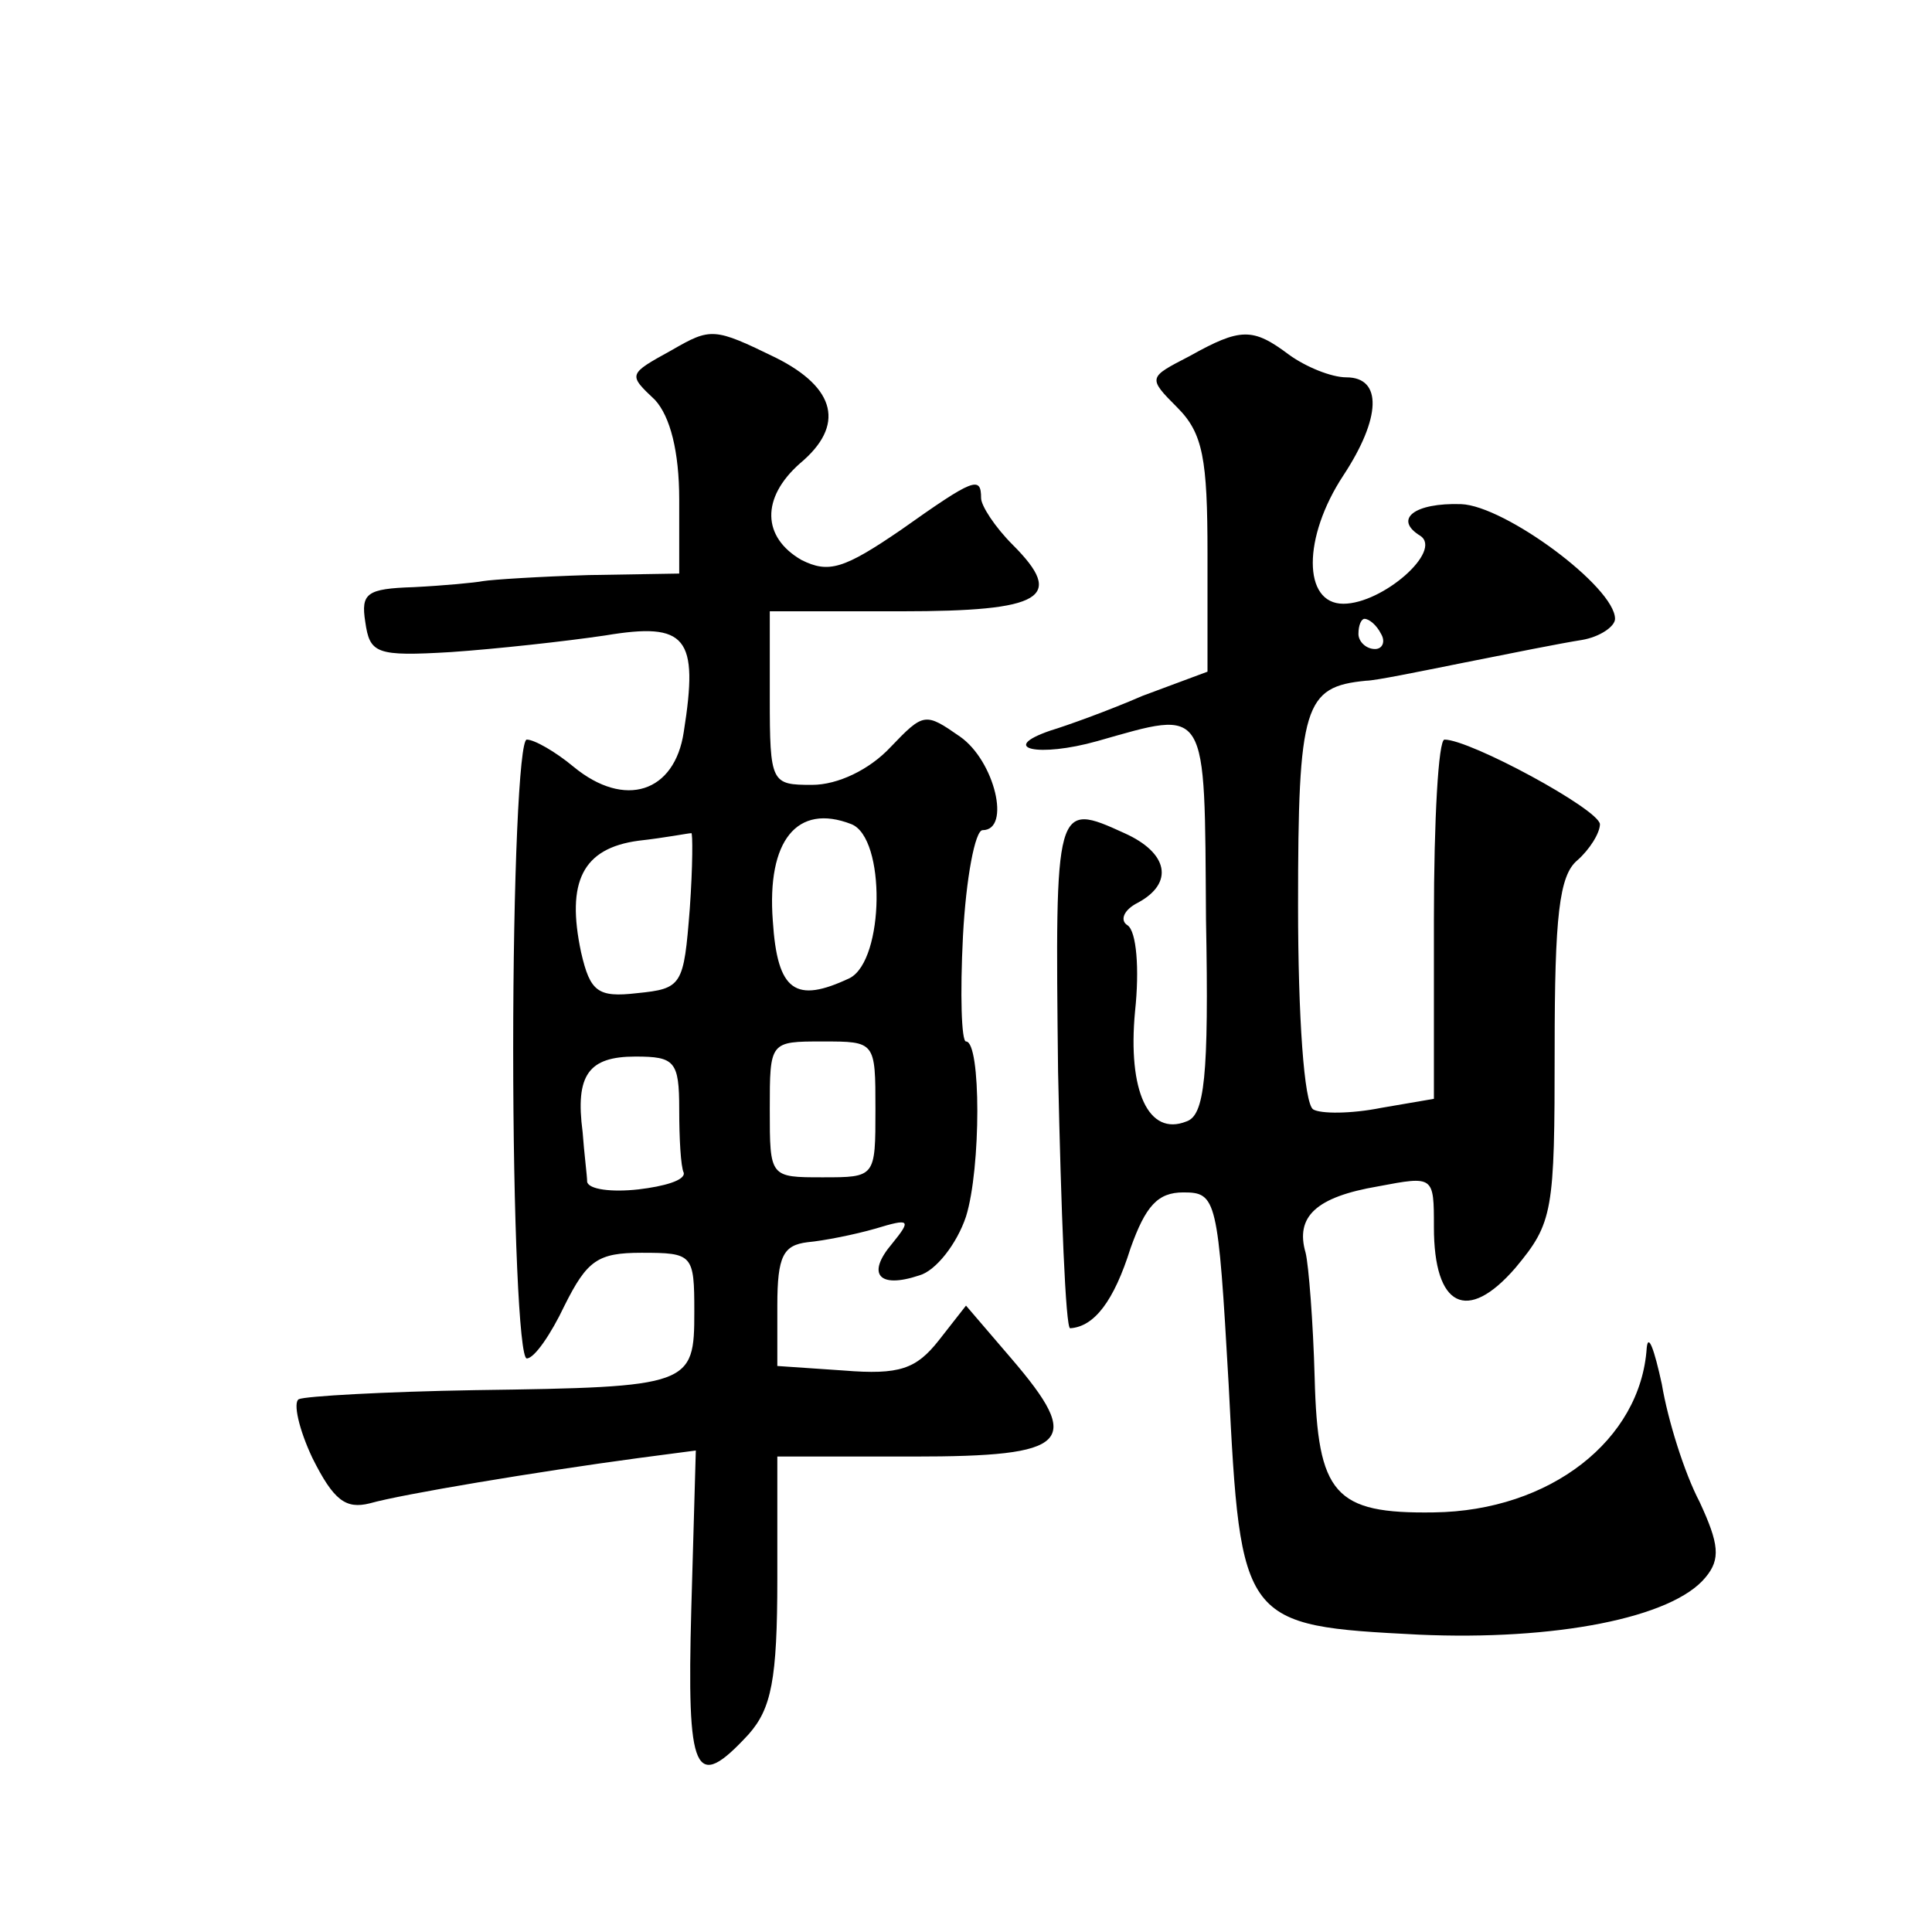 <?xml version="1.0" standalone="no"?>
<!DOCTYPE svg PUBLIC "-//W3C//DTD SVG 20010904//EN"
 "http://www.w3.org/TR/2001/REC-SVG-20010904/DTD/svg10.dtd">
<svg version="1.0" xmlns="http://www.w3.org/2000/svg"
 width="128pt" height="128pt" viewBox="0 0 128 128"
 preserveAspectRatio="xMidYMid meet">
<g transform="translate(0,128) scale(0.1,-0.1)"
fill="#0" stroke="none">
<path d="M445 1048 c-29 -16 -29 -16 -11 -33 10 -11 16 -34 16 -66 l0 -49 -60 -1
c-33 -1 -64 -3 -70 -4 -5 -1 -26 -3 -46 -4 -31 -1 -35 -4 -32 -23 3 -21 7 -23 57
-20 29 2 75 7 102 11 54 9 62 -1 52 -64 -6 -40 -39 -51 -73 -23 -12 10 -26 18 -31
18 -5 0 -9 -92 -9 -205 0 -113 4 -205 9 -205 5 0 16 16 25 35 15 30 22 35 51 35
34 0 35 -1 35 -39 0 -49 -2 -50 -145 -52 -60 -1 -113 -4 -117 -6 -4 -2 0 -20 9
-39 14 -28 22 -34 38 -30 21 6 111 21 178 30 l38 5 -3 -105 c-3 -110 2 -122 38
-83 15 17 19 36 19 103 l0 81 90 0 c104 0 113 9 65 65 l-30 35 -18 -23 c-15 -19
-26 -23 -63 -20 l-44 3 0 40 c0 33 4 40 20 42 11 1 31 5 45 9 23 7 24 6 11 -10
-17 -20 -9 -30 18 -21 11 3 25 21 31 39 10 32 10 116 0 116 -3 0 -4 31 -2 70 2
38 8 70 13 70 19 0 8 46 -15 62 -23 16 -24 16 -46 -7 -14 -15 -35 -25 -52 -25 -27
0 -28 1 -28 58 l0 57 87 0 c94 0 109 9 74 44 -12 12 -21 26 -21 31 0 15 -5 13 -53
-21 -38 -26 -48 -29 -66 -20 -26 15 -27 41 -1 64 30 25 24 50 -16 70 -41 20 -43
20 -69 5z m119 -314 c23 -9 22 -90 -1 -102 -36 -17 -48 -9 -51 38 -4 53 16 78 52
64z m-107 -56 c-4 -51 -5 -53 -35 -56 -26 -3 -31 1 -37 27 -10 47 1 69 38 74 18
2 33 5 35 5 1 1 1 -22 -1 -50z m123 -133 c0 -45 0 -45 -35 -45 -35 0 -35 0 -35
45 0 45 0 45 35 45 35 0 35 0 35 -45z m-130 0 c0 -19 1 -38 3 -42 1 -5 -13 -9 -30
-11 -18 -2 -33 0 -34 5 0 4 -2 19 -3 33 -5 38 4 50 35 50 26 0 29 -3 29 -35z M788
1044 c-27 -14 -28 -14 -8 -34 17 -17 20 -34 20 -97 l0 -78 -43 -16 c-23 -10 -51
-20 -61 -23 -35 -12 -8 -18 31 -7 74 21 71 25 72 -118 2 -105 -1 -130 -13 -134
-25 -10 -39 20 -34 73 3 28 1 53 -5 57 -5 3 -3 10 7 15 24 13 20 33 -9 46 -46 21
-46 20 -44 -158 2 -93 5 -170 8 -170 16 1 29 18 40 53 10 28 18 37 35 37 22 0 23
-4 30 -127 8 -159 9 -160 126 -166 90 -4 168 11 190 38 10 12 9 22 -4 50 -10 19
-21 54 -25 78 -5 23 -9 34 -10 24 -4 -61 -64 -108 -141 -109 -66 -1 -77 12 -79
89 -1 37 -4 75 -6 83 -7 24 7 37 48 44 37 7 37 7 37 -27 0 -53 22 -64 54 -27 25
30 26 37 26 145 0 88 3 115 15 125 8 7 15 18 15 24 -1 10 -86 56 -103 56 -4 0 -7
-53 -7 -119 l0 -119 -35 -6 c-20 -4 -40 -4 -45 -1 -6 4 -10 61 -10 135 0 133 4
145 45 149 6 0 35 6 65 12 30 6 65 13 78 15 12 2 22 9 22 14 0 21 -73 75 -102 76
-31 1 -45 -10 -27 -21 15 -10 -25 -45 -51 -45 -27 0 -27 44 0 85 25 38 26 65 2
65 -10 0 -27 7 -38 15 -24 18 -32 18 -66 -1z m127 -184 c3 -5 1 -10 -4 -10 -6 0
-11 5 -11 10 0 6 2 10 4 10 3 0 8 -4 11 -10z"/>
</g>
</svg>
